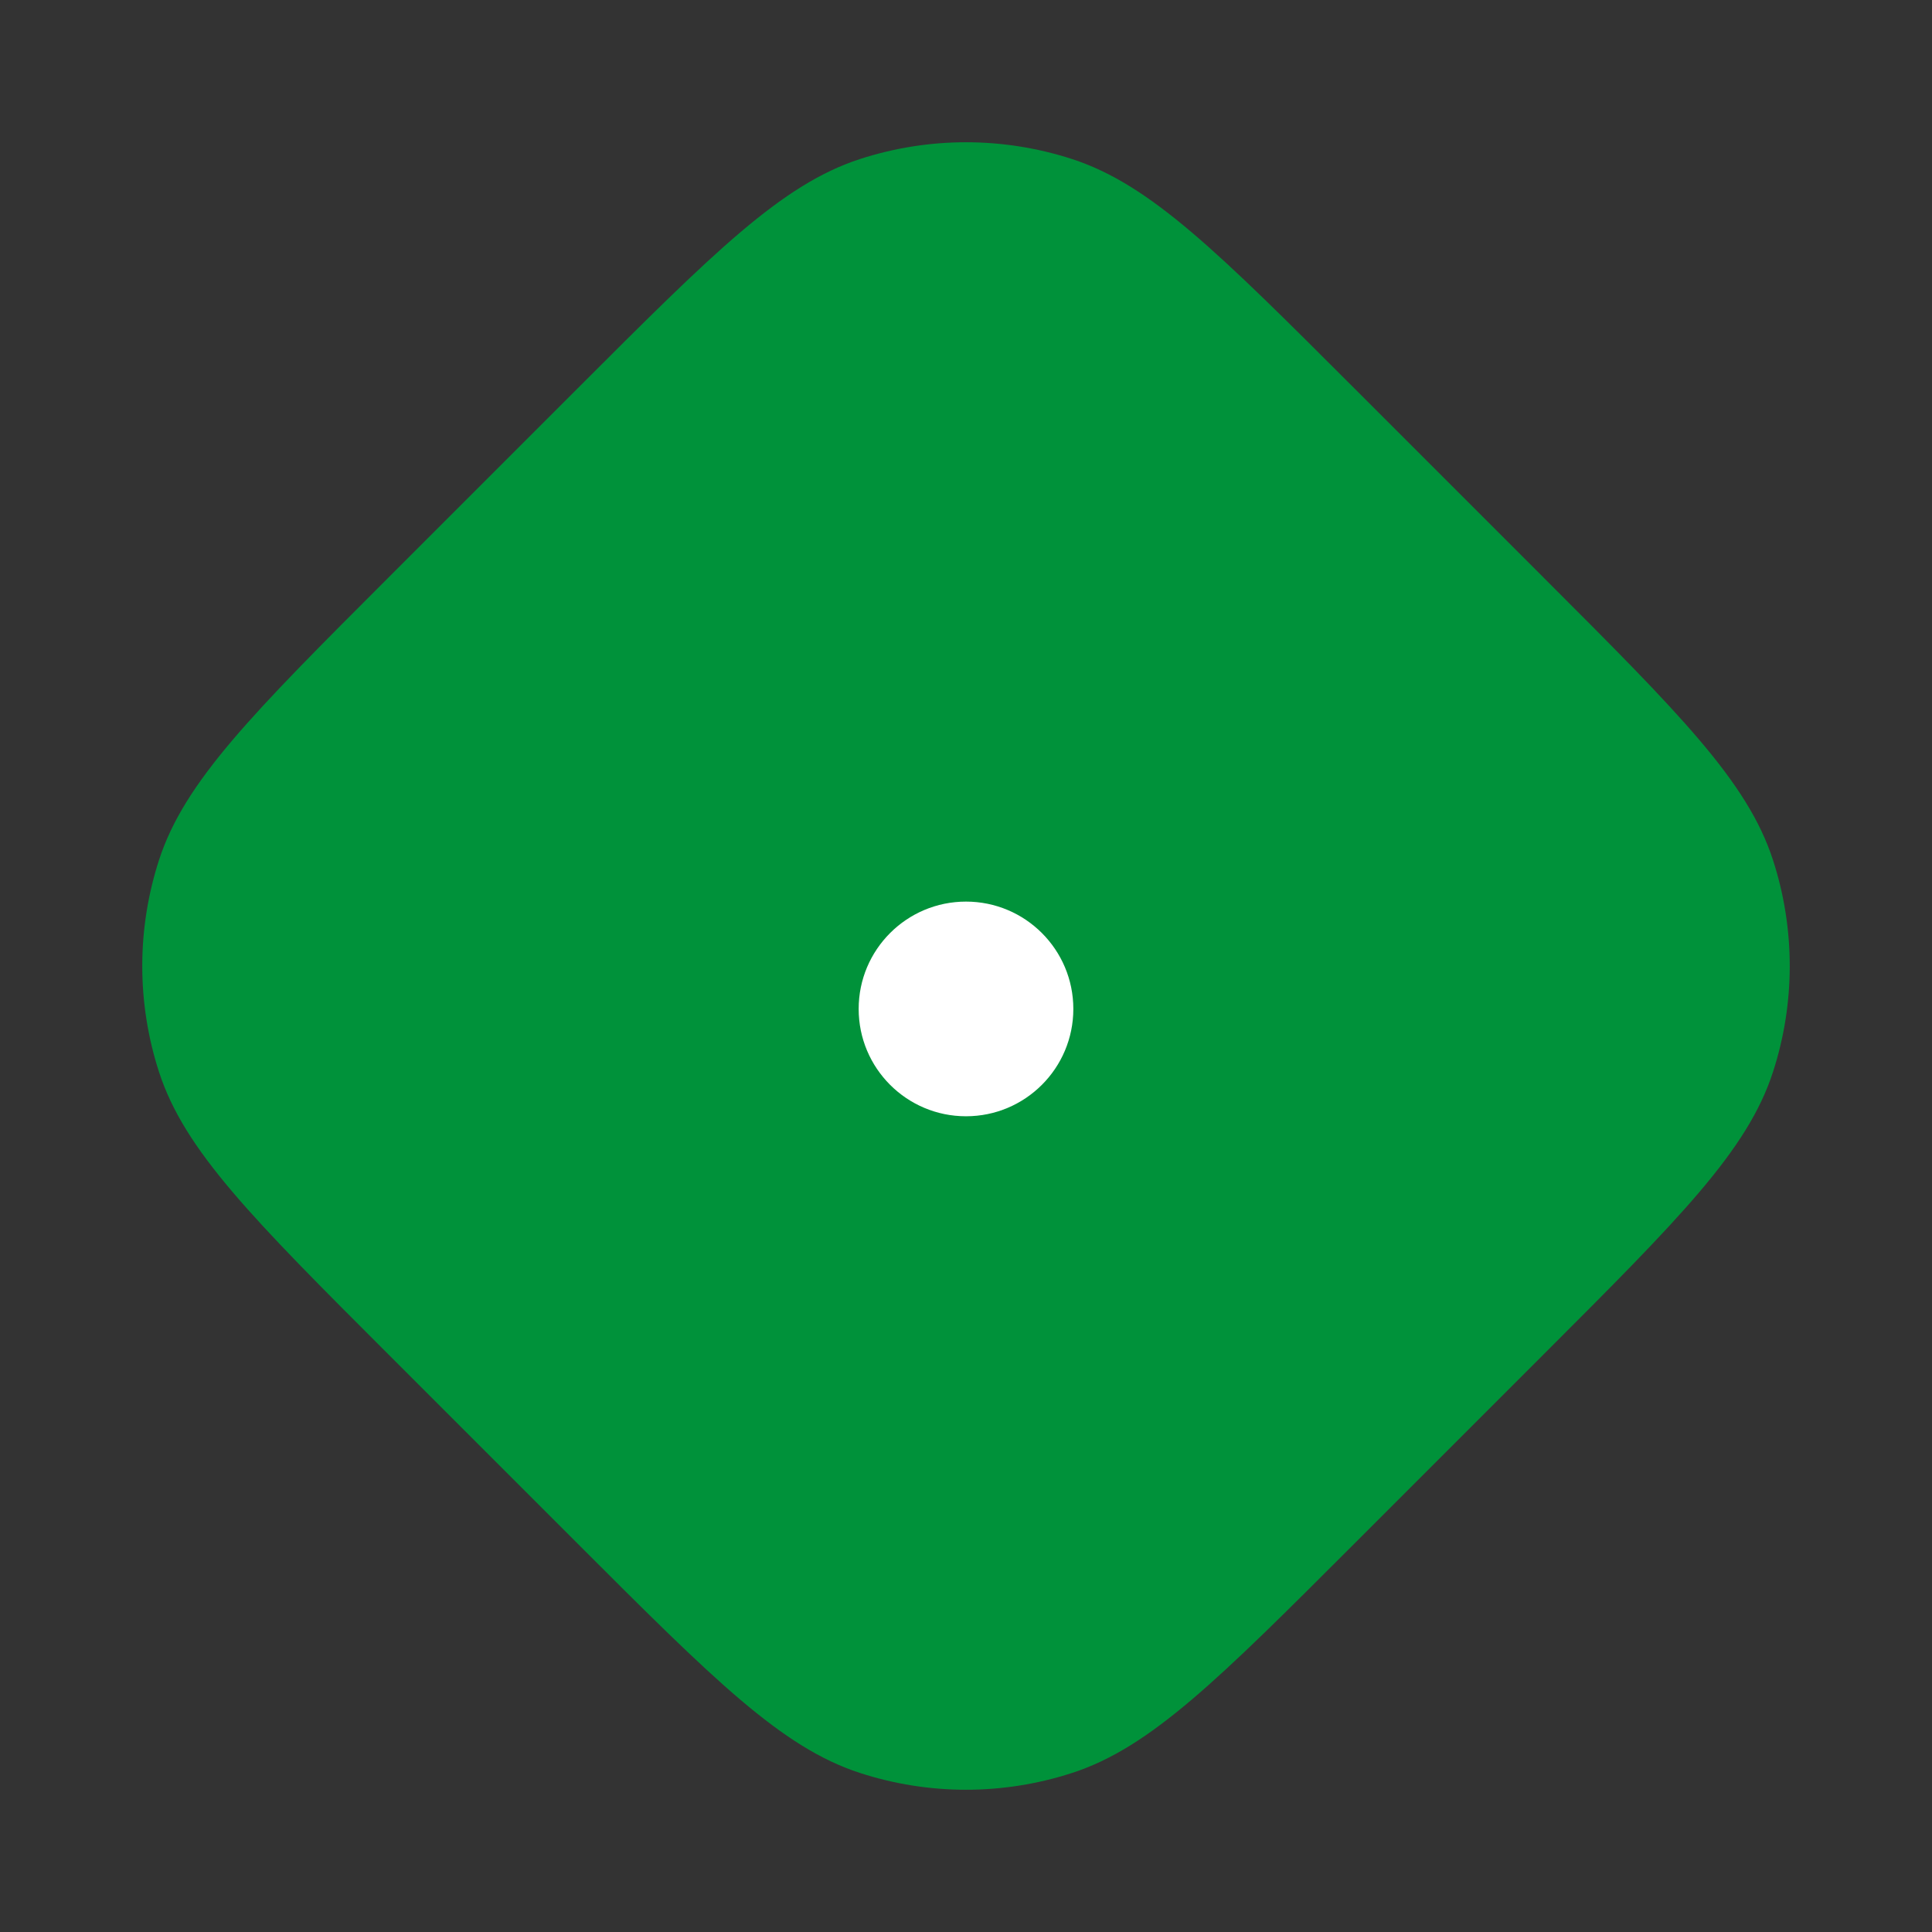 <svg width='45' height='45' view-box='0 0 45 45' fill='none' xmlns='http://www.w3.org/2000/svg'>
    <rect width="100%" height="100%" fill="#333333" stroke="none"/>
    <path
      d='M13.449 9.051C16.617 5.883 18.201 4.299 20.028 3.705C21.635 3.183 23.365 3.183 24.972 3.705C26.799 4.299 28.383 5.883 31.551 9.051L35.949 13.449C39.117 16.617 40.701 18.201 41.295 20.028C41.817 21.635 41.817 23.365 41.295 24.972C40.701 26.799 39.117 28.383 35.949 31.551L31.551 35.949C28.383 39.117 26.799 40.701 24.972 41.295C23.365 41.817 21.635 41.817 20.028 41.295C18.201 40.701 16.617 39.117 13.449 35.949L9.051 31.551C5.883 28.383 4.299 26.799 3.705 24.972C3.183 23.365 3.183 21.635 3.705 20.028C4.299 18.201 5.883 16.617 9.051 13.449L13.449 9.051Z'
      fill='#00923A'
    />
    <circle cx='22.5' cy='23.5' r='2.5' fill='white' />
  </svg>